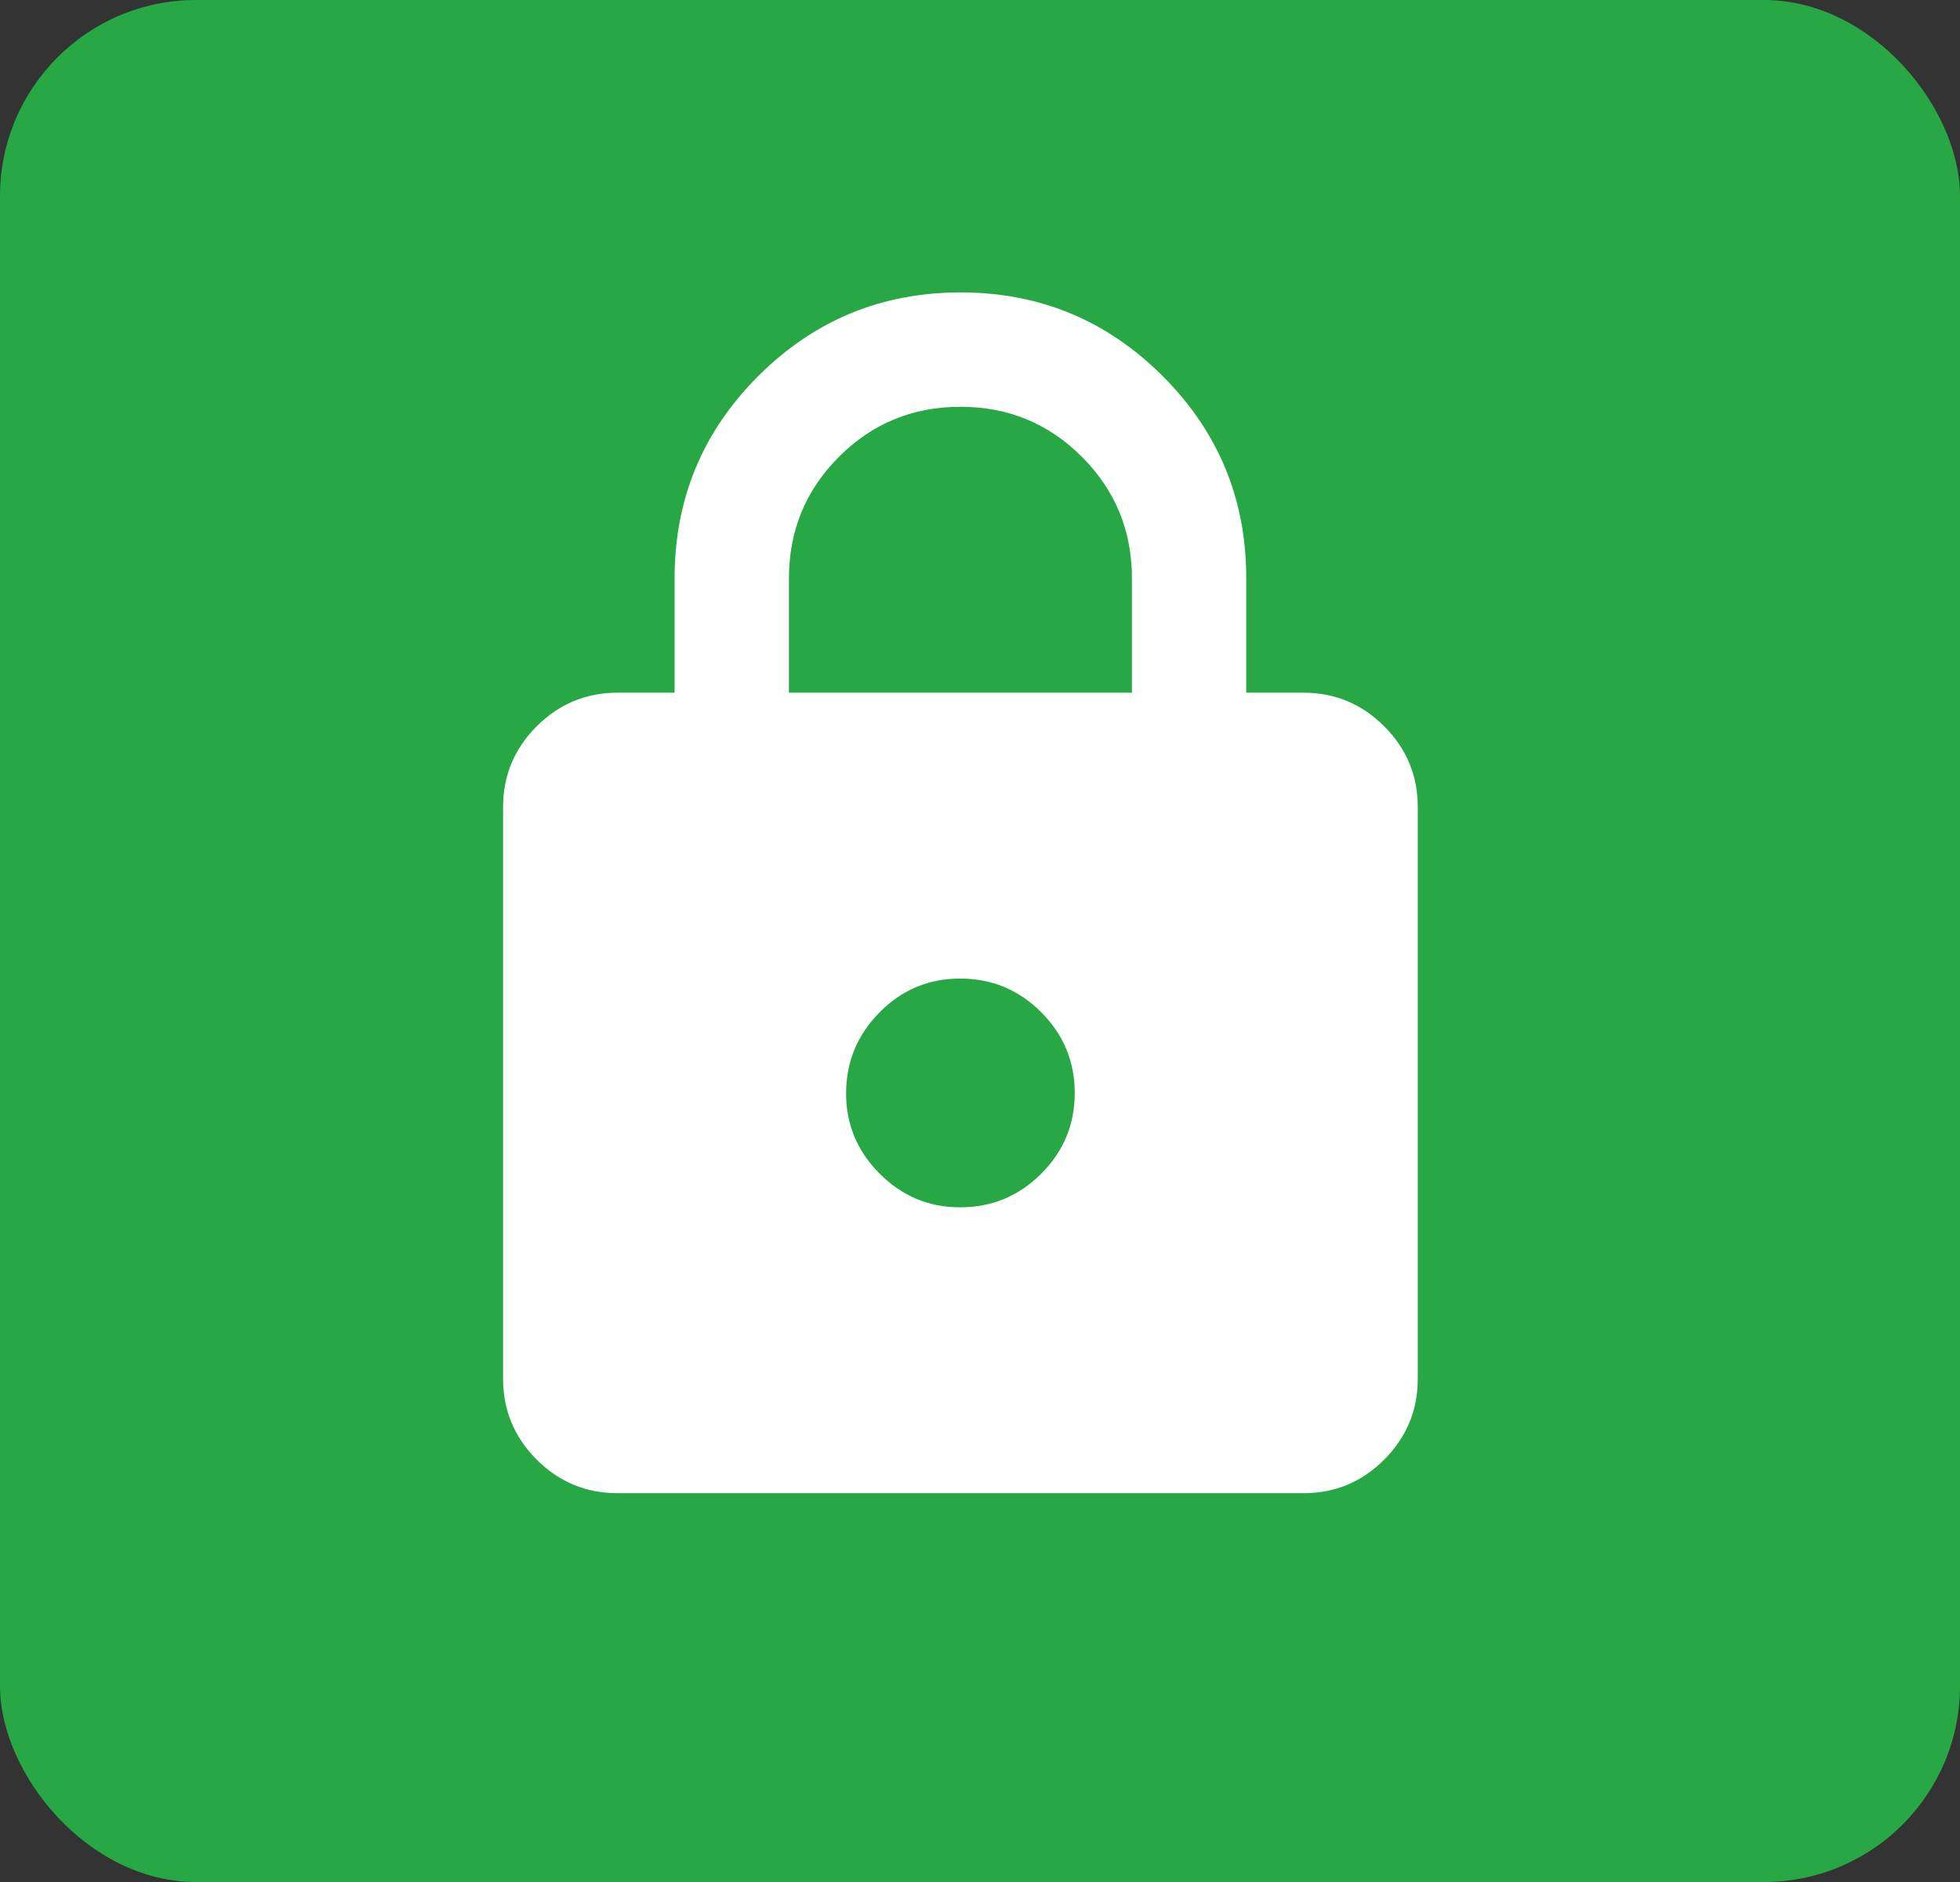 <svg width="50" height="48" viewBox="0 0 50 48" fill="none" xmlns="http://www.w3.org/2000/svg">
<rect x="0" y="0" width="50" height="48" fill="#333333" stroke="none"/>
<rect width="50" height="48" rx="5" fill="#28A745"/>
<path d="M15.751 38.083C14.949 38.083 14.262 37.798 13.691 37.227C13.121 36.657 12.835 35.97 12.834 35.167V20.583C12.834 19.781 13.12 19.095 13.691 18.524C14.263 17.953 14.95 17.668 15.751 17.667H17.209V14.75C17.209 12.733 17.92 11.013 19.343 9.592C20.765 8.171 22.484 7.459 24.501 7.458C26.517 7.457 28.237 8.169 29.66 9.592C31.084 11.015 31.794 12.735 31.792 14.75V17.667H33.251C34.053 17.667 34.74 17.953 35.311 18.524C35.883 19.096 36.168 19.782 36.167 20.583V35.167C36.167 35.969 35.882 36.656 35.311 37.227C34.741 37.799 34.054 38.084 33.251 38.083H15.751ZM24.501 30.792C25.303 30.792 25.99 30.506 26.561 29.936C27.133 29.365 27.418 28.678 27.417 27.875C27.416 27.072 27.131 26.386 26.561 25.816C25.992 25.246 25.305 24.96 24.501 24.958C23.697 24.956 23.01 25.242 22.442 25.816C21.873 26.39 21.587 27.076 21.584 27.875C21.581 28.674 21.867 29.361 22.442 29.936C23.016 30.51 23.703 30.796 24.501 30.792ZM20.126 17.667H28.876V14.75C28.876 13.535 28.45 12.502 27.6 11.651C26.749 10.8 25.716 10.375 24.501 10.375C23.285 10.375 22.252 10.8 21.402 11.651C20.551 12.502 20.126 13.535 20.126 14.75V17.667Z" fill="white"/>
</svg>
